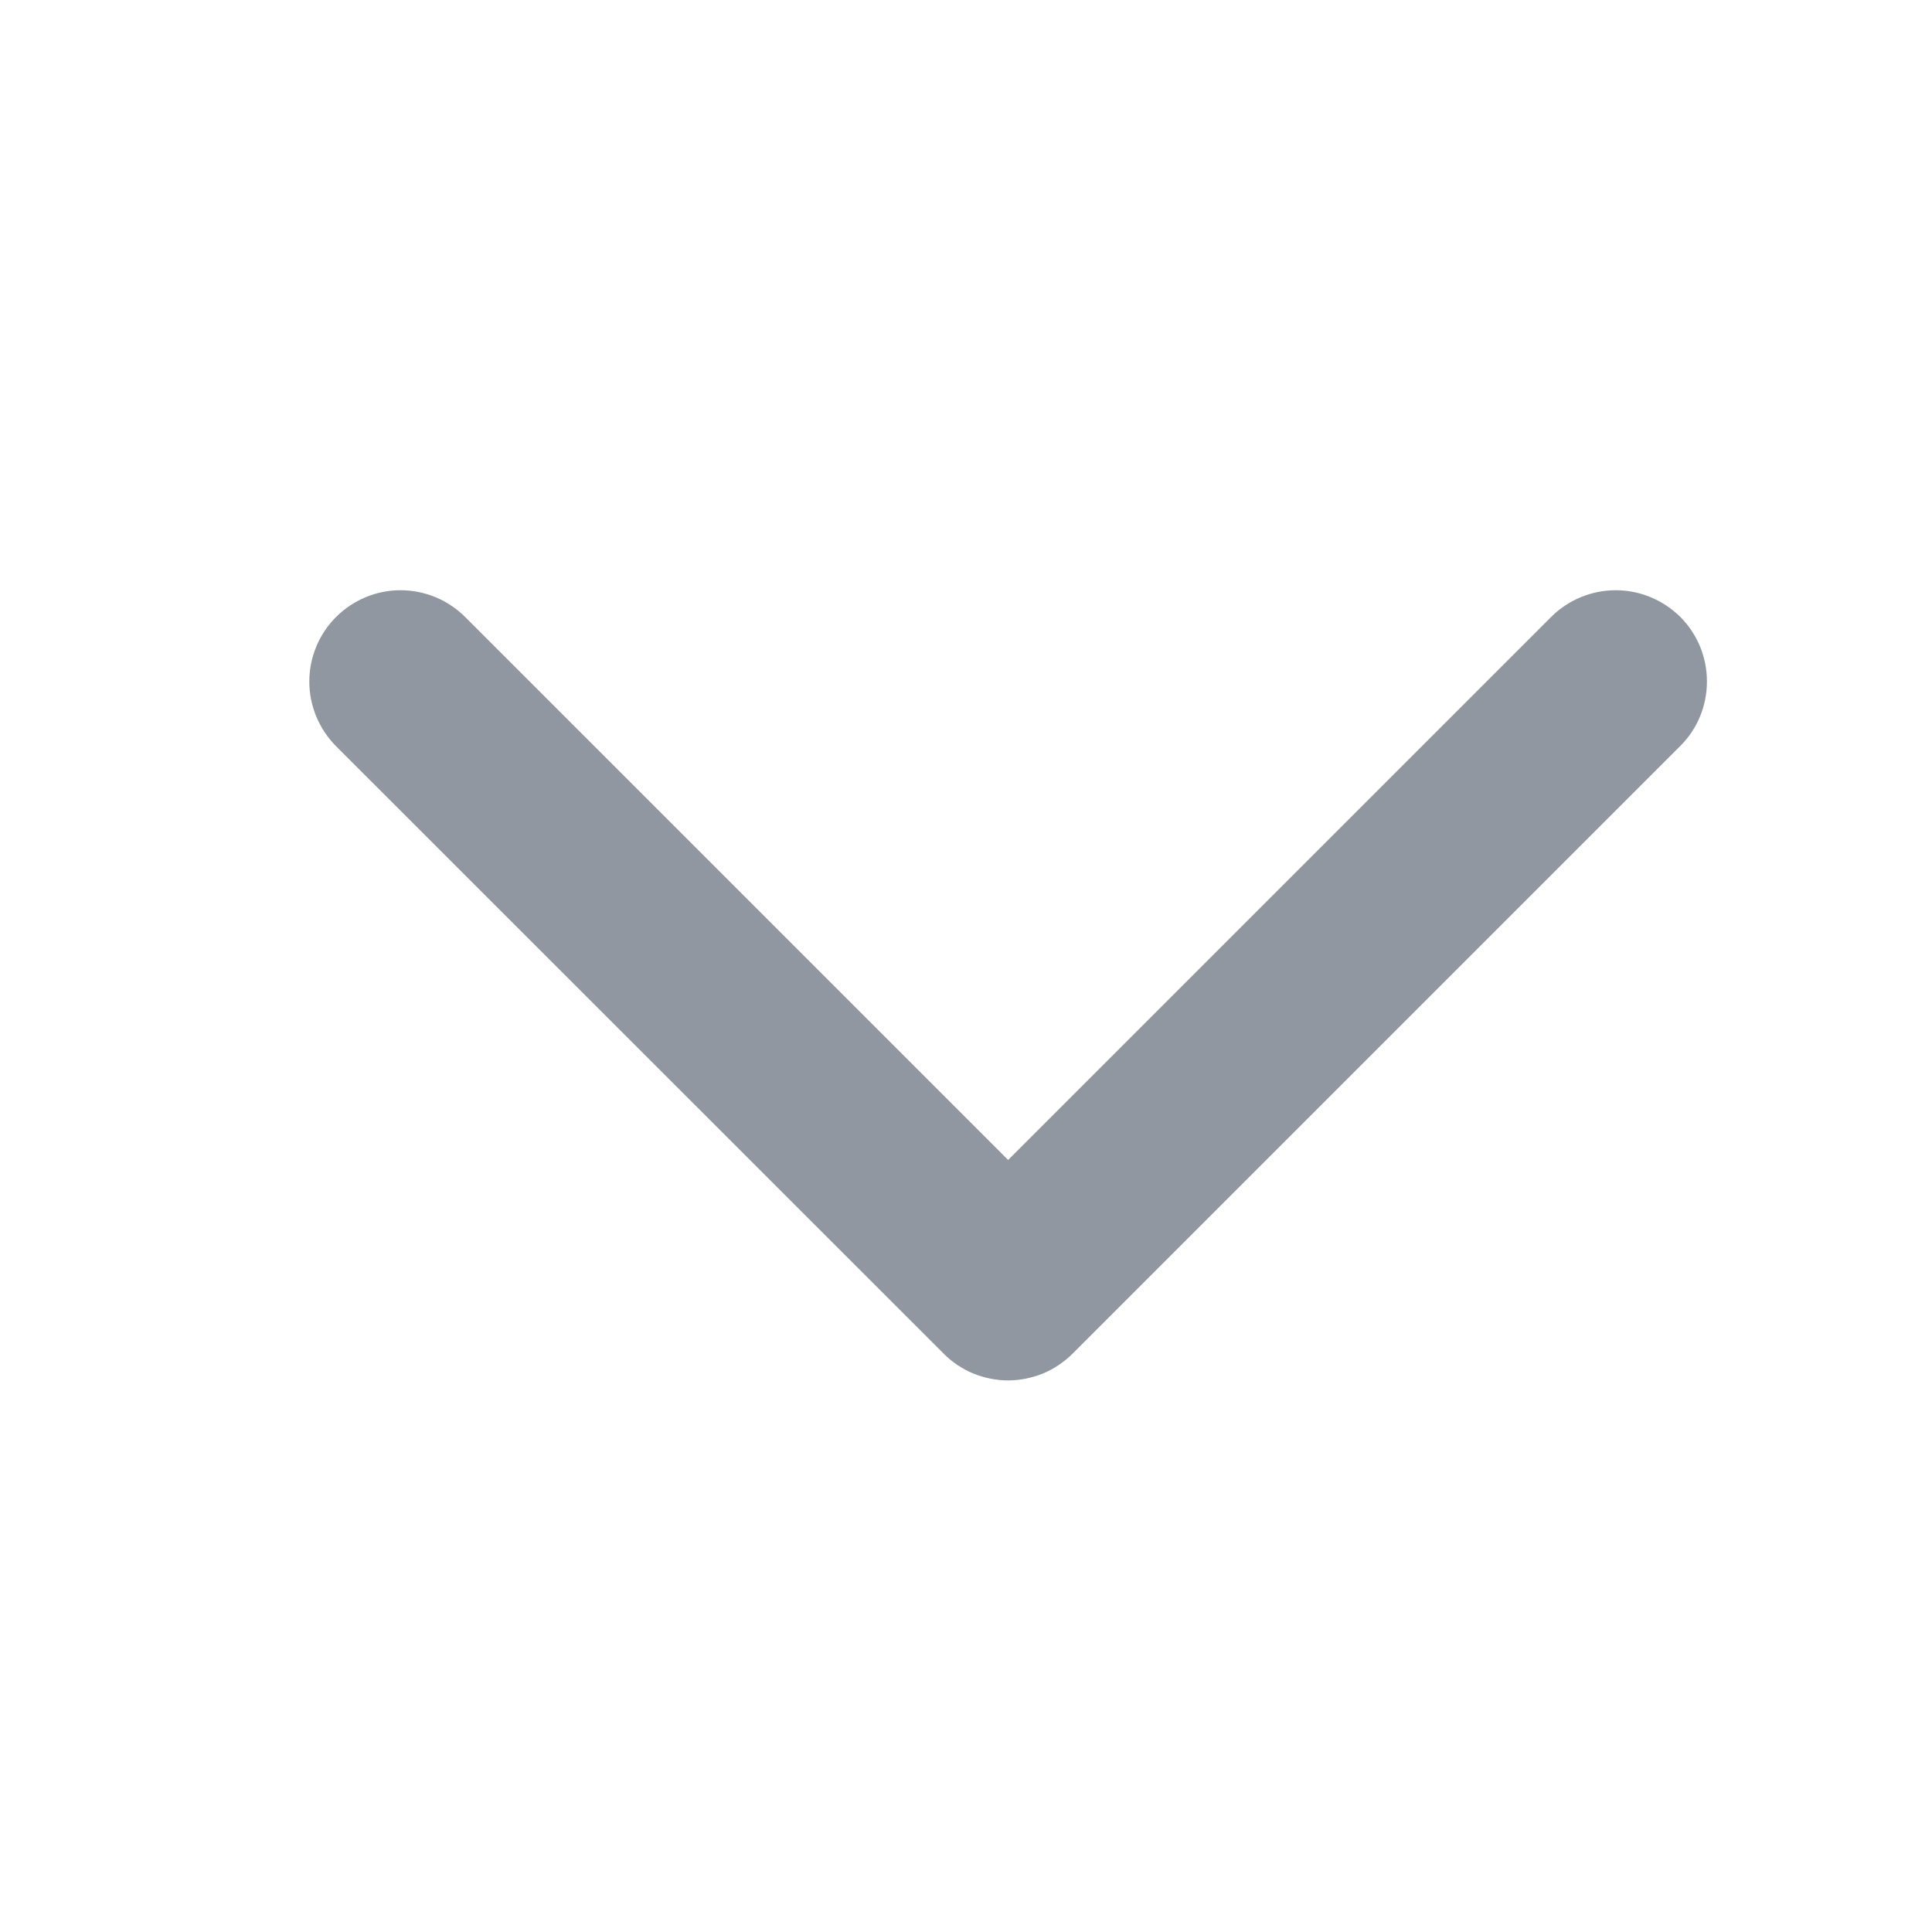 <svg width="10" height="10" viewBox="0 0 10 10" fill="none" xmlns="http://www.w3.org/2000/svg"><path d="M8.696 3.862L5.552 7.006C5.508 7.05 5.456 7.085 5.399 7.109C5.341 7.132 5.28 7.145 5.218 7.145C5.156 7.145 5.094 7.132 5.037 7.109C4.98 7.085 4.927 7.05 4.884 7.006L1.739 3.862C1.651 3.773 1.601 3.653 1.601 3.528C1.601 3.402 1.651 3.282 1.739 3.194C1.828 3.105 1.948 3.055 2.073 3.055C2.199 3.055 2.319 3.105 2.408 3.194L5.218 6.004L8.029 3.193C8.117 3.105 8.238 3.055 8.363 3.055C8.488 3.055 8.608 3.105 8.697 3.193C8.786 3.282 8.835 3.402 8.835 3.527C8.835 3.653 8.786 3.773 8.697 3.861L8.696 3.862Z" fill="#9097A0"/></svg>